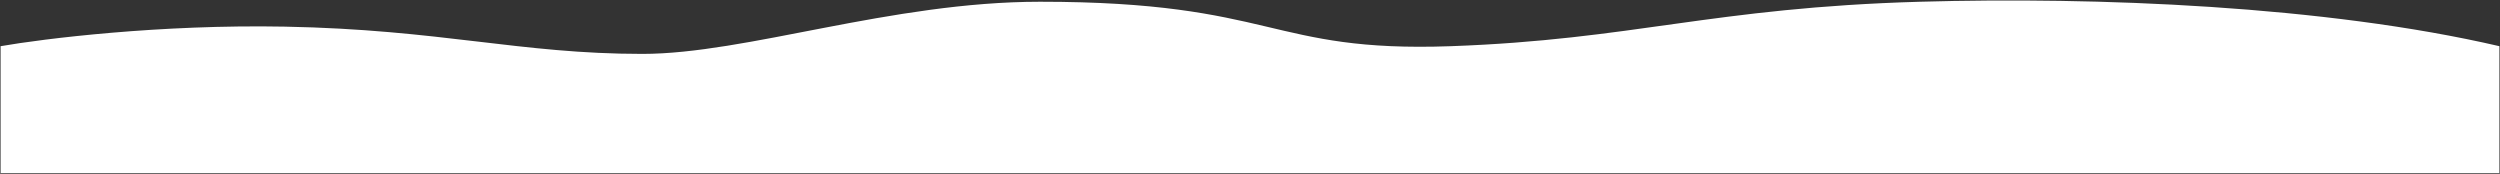 <?xml version="1.0" encoding="UTF-8"?> <svg xmlns="http://www.w3.org/2000/svg" width="2101" height="146" viewBox="0 0 2101 146" fill="none"><rect x="0" y="0" width="2101" height="146" fill="#333333" stroke="none"/> <path d="M239.396 22.384C134.683 20.392 36.501 32.512 0.5 38.82V145.403H2100.5V38.82C1954.04 4.825 1761.71 -2.763 1613.5 1.466C1438.98 6.447 1372.37 33.342 1219.3 38.82C1066.24 44.299 1072.13 1.466 874 1.466C748.83 1.466 627.067 45.295 539.805 45.295C436.798 45.295 370.289 24.875 239.396 22.384Z" fill="white"></path> </svg> 